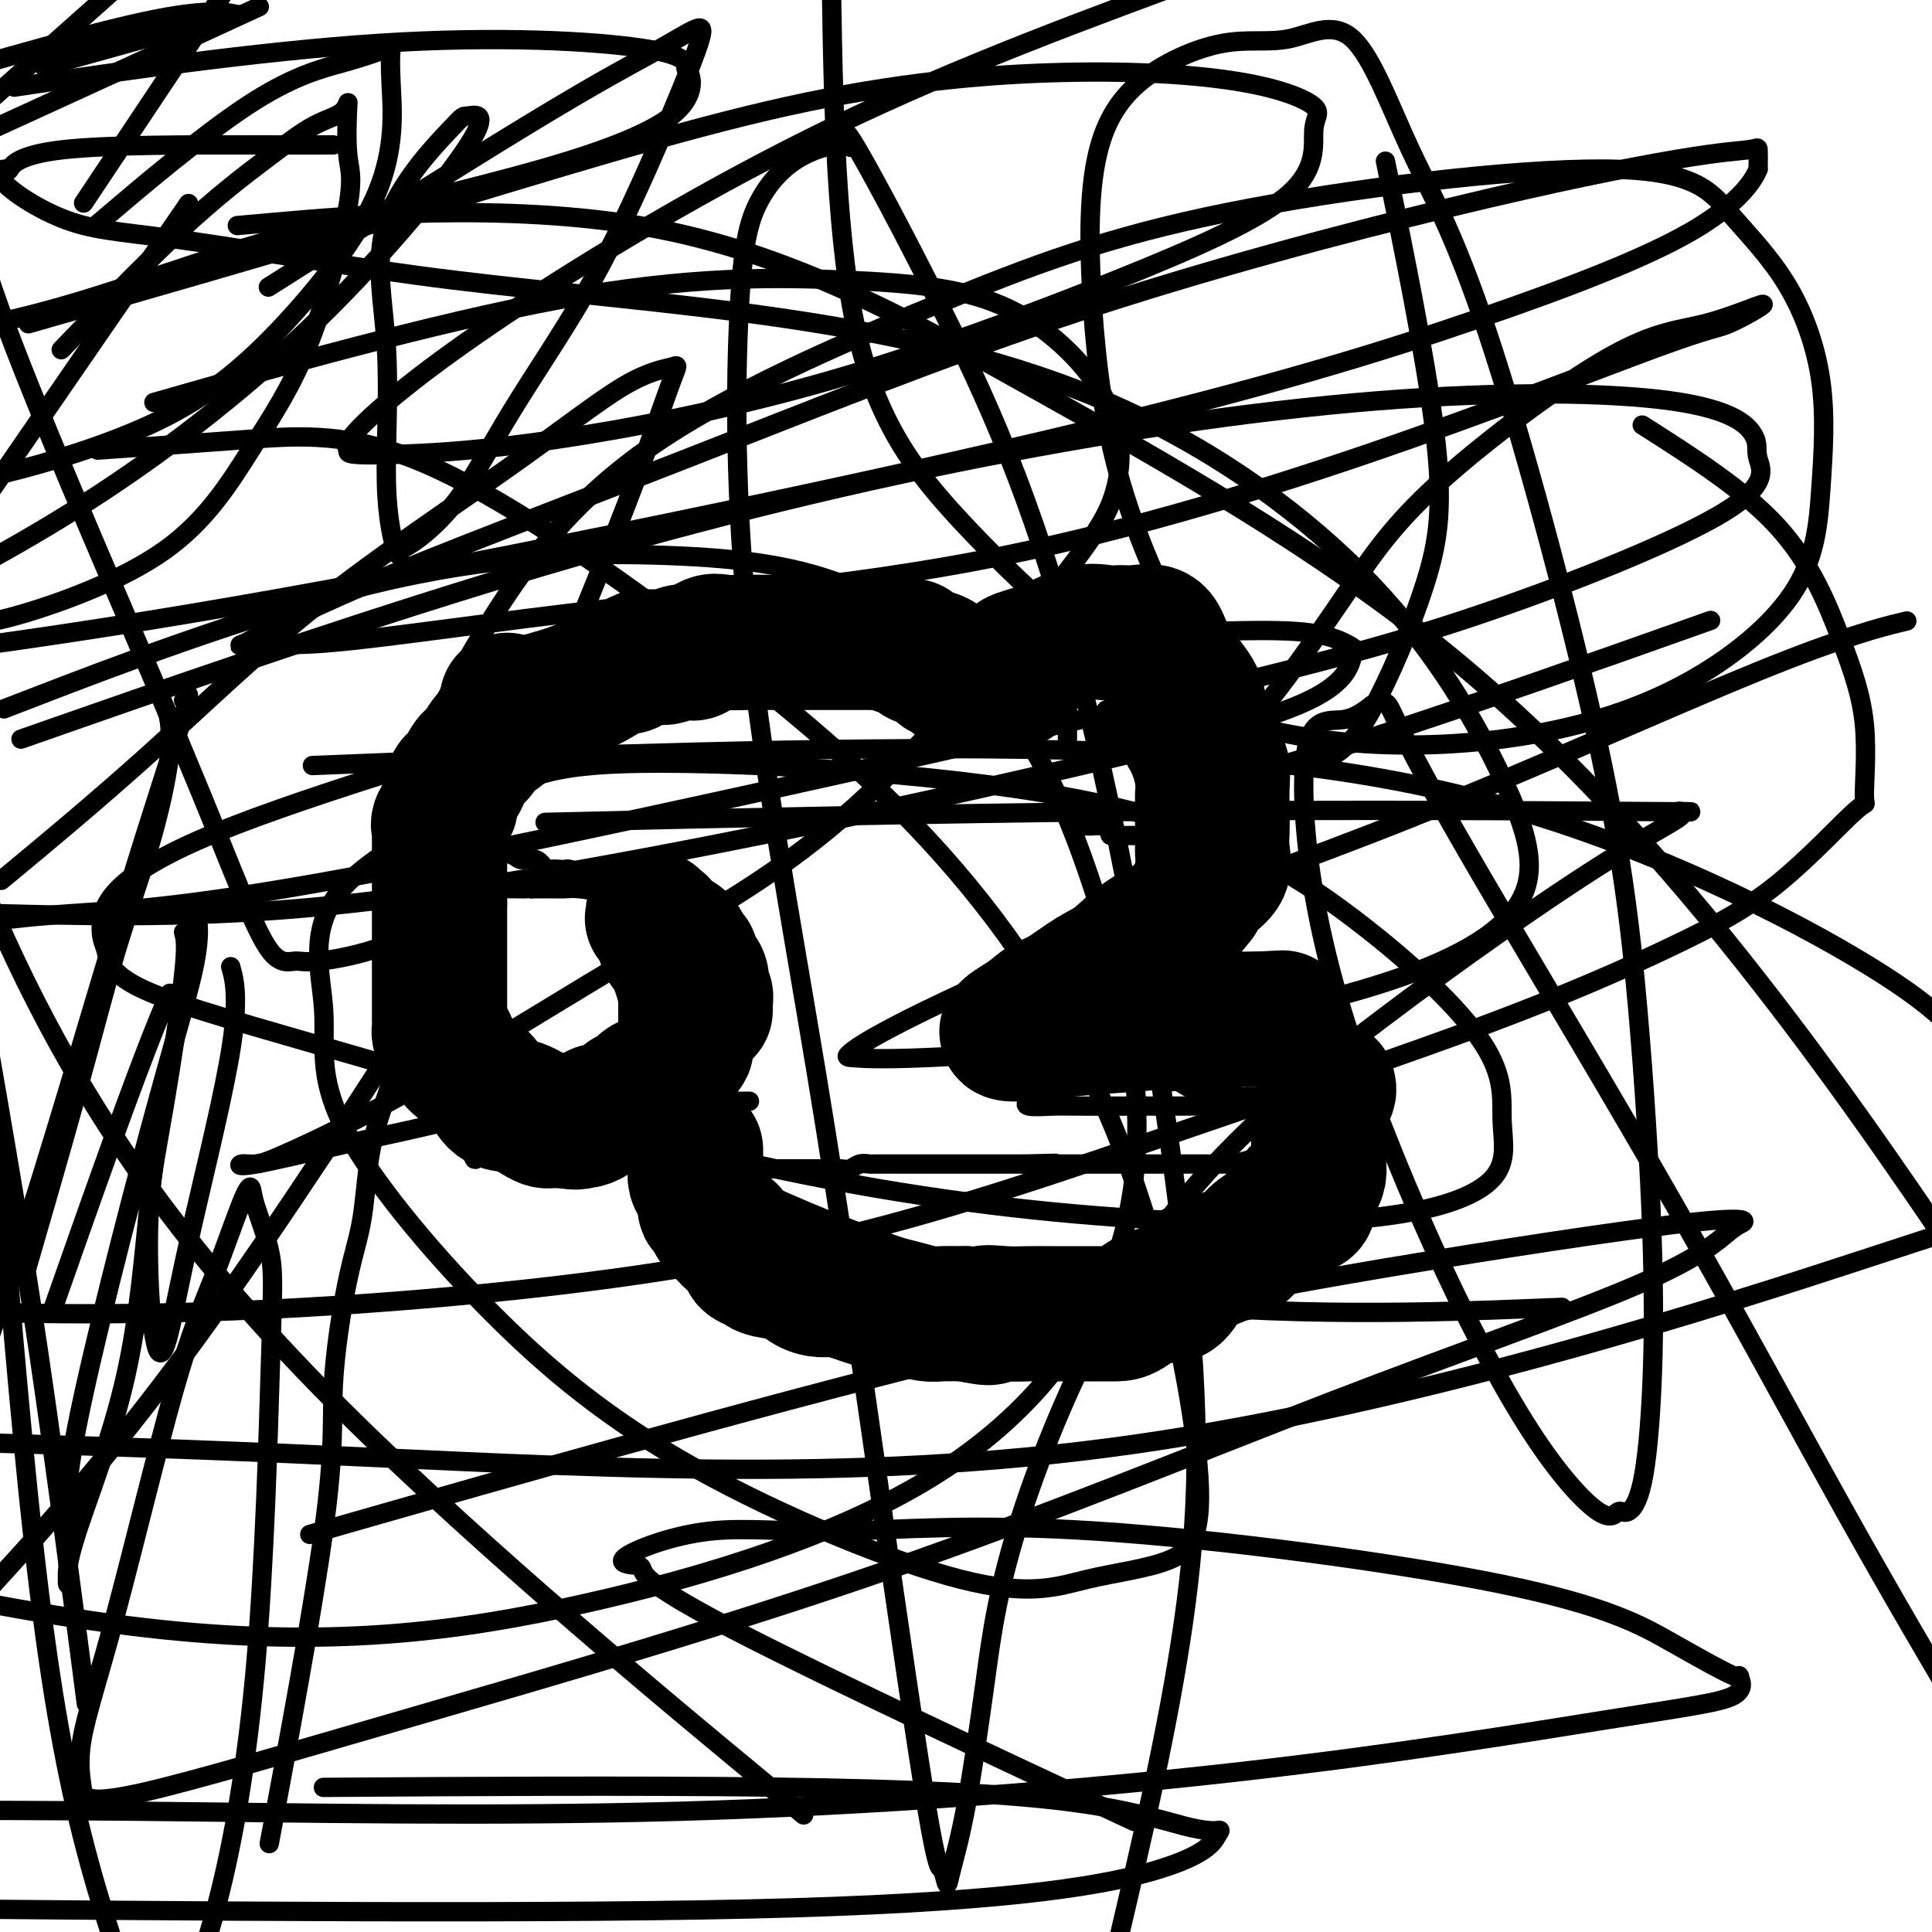 <svg viewBox='0 0 400 400' version='1.1' xmlns='http://www.w3.org/2000/svg' xmlns:xlink='http://www.w3.org/1999/xlink'><g fill='none' stroke='#000000' stroke-width='4' stroke-linecap='round' stroke-linejoin='round'><path d='M104,137c-0.756,-0.448 -1.511,-0.897 -2,0c-0.489,0.897 -0.711,3.139 -1,4c-0.289,0.861 -0.646,0.342 -2,2c-1.354,1.658 -3.707,5.494 -5,8c-1.293,2.506 -1.527,3.682 -2,5c-0.473,1.318 -1.185,2.777 -2,4c-0.815,1.223 -1.733,2.211 -2,3c-0.267,0.789 0.117,1.379 0,2c-0.117,0.621 -0.734,1.272 -1,2c-0.266,0.728 -0.180,1.531 0,2c0.180,0.469 0.454,0.602 0,1c-0.454,0.398 -1.637,1.060 -2,2c-0.363,0.940 0.095,2.157 0,3c-0.095,0.843 -0.743,1.310 -1,2c-0.257,0.690 -0.121,1.602 0,2c0.121,0.398 0.229,0.282 0,1c-0.229,0.718 -0.793,2.272 -1,3c-0.207,0.728 -0.055,0.632 0,1c0.055,0.368 0.015,1.199 0,2c-0.015,0.801 -0.004,1.571 0,2c0.004,0.429 0.001,0.515 0,1c-0.001,0.485 -0.000,1.367 0,2c0.000,0.633 0.000,1.015 0,2c-0.000,0.985 -0.000,2.573 0,4c0.000,1.427 0.000,2.693 0,4c-0.000,1.307 -0.000,2.653 0,4'/><path d='M83,205c-0.314,5.386 -0.099,2.350 0,2c0.099,-0.350 0.083,1.985 0,3c-0.083,1.015 -0.233,0.710 0,1c0.233,0.290 0.849,1.175 1,2c0.151,0.825 -0.163,1.590 0,2c0.163,0.410 0.802,0.464 1,1c0.198,0.536 -0.045,1.555 0,2c0.045,0.445 0.377,0.315 1,1c0.623,0.685 1.535,2.184 2,3c0.465,0.816 0.481,0.949 1,2c0.519,1.051 1.539,3.021 2,4c0.461,0.979 0.361,0.966 1,2c0.639,1.034 2.016,3.113 3,4c0.984,0.887 1.574,0.581 2,1c0.426,0.419 0.688,1.562 1,2c0.312,0.438 0.673,0.170 1,0c0.327,-0.170 0.618,-0.242 1,0c0.382,0.242 0.854,0.797 1,1c0.146,0.203 -0.036,0.054 1,0c1.036,-0.054 3.288,-0.015 5,0c1.712,0.015 2.882,0.004 4,0c1.118,-0.004 2.182,-0.001 3,0c0.818,0.001 1.388,0.001 2,0c0.612,-0.001 1.265,-0.003 2,0c0.735,0.003 1.553,0.011 2,0c0.447,-0.011 0.524,-0.040 1,0c0.476,0.040 1.351,0.149 2,0c0.649,-0.149 1.071,-0.555 2,-1c0.929,-0.445 2.366,-0.927 3,-1c0.634,-0.073 0.467,0.265 1,0c0.533,-0.265 1.767,-1.132 3,-2'/><path d='M132,234c2.051,-1.023 1.677,-1.582 2,-2c0.323,-0.418 1.343,-0.697 2,-1c0.657,-0.303 0.950,-0.631 1,-1c0.050,-0.369 -0.144,-0.781 0,-1c0.144,-0.219 0.627,-0.246 1,-1c0.373,-0.754 0.636,-2.235 1,-3c0.364,-0.765 0.830,-0.815 1,-1c0.170,-0.185 0.046,-0.505 0,-1c-0.046,-0.495 -0.012,-1.165 0,-2c0.012,-0.835 0.003,-1.834 0,-2c-0.003,-0.166 -0.001,0.503 0,0c0.001,-0.503 0.000,-2.176 0,-3c-0.000,-0.824 -0.000,-0.799 0,-1c0.000,-0.201 -0.000,-0.629 0,-1c0.000,-0.371 0.000,-0.685 0,-1c-0.000,-0.315 -0.000,-0.632 0,-1c0.000,-0.368 0.001,-0.789 0,-1c-0.001,-0.211 -0.004,-0.214 0,-1c0.004,-0.786 0.016,-2.356 0,-3c-0.016,-0.644 -0.060,-0.361 0,-1c0.060,-0.639 0.222,-2.199 0,-3c-0.222,-0.801 -0.829,-0.845 -1,-1c-0.171,-0.155 0.094,-0.423 0,-1c-0.094,-0.577 -0.546,-1.463 -1,-2c-0.454,-0.537 -0.910,-0.726 -1,-1c-0.090,-0.274 0.187,-0.633 0,-1c-0.187,-0.367 -0.837,-0.742 -1,-1c-0.163,-0.258 0.163,-0.399 0,-1c-0.163,-0.601 -0.813,-1.662 -1,-2c-0.187,-0.338 0.089,0.046 0,0c-0.089,-0.046 -0.545,-0.523 -1,-1'/><path d='M134,192c-1.154,-1.659 -1.041,-0.305 -1,0c0.041,0.305 0.008,-0.439 0,-1c-0.008,-0.561 0.009,-0.939 0,-1c-0.009,-0.061 -0.044,0.196 0,0c0.044,-0.196 0.166,-0.844 0,-1c-0.166,-0.156 -0.621,0.179 -1,0c-0.379,-0.179 -0.681,-0.874 -1,-1c-0.319,-0.126 -0.655,0.317 -1,0c-0.345,-0.317 -0.698,-1.394 -1,-2c-0.302,-0.606 -0.552,-0.739 -1,-1c-0.448,-0.261 -1.093,-0.648 -2,-1c-0.907,-0.352 -2.074,-0.669 -3,-1c-0.926,-0.331 -1.609,-0.677 -2,-1c-0.391,-0.323 -0.490,-0.623 -1,-1c-0.510,-0.377 -1.432,-0.831 -2,-1c-0.568,-0.169 -0.784,-0.053 -1,0c-0.216,0.053 -0.432,0.043 -1,0c-0.568,-0.043 -1.486,-0.119 -2,0c-0.514,0.119 -0.623,0.434 -1,0c-0.377,-0.434 -1.023,-1.618 -2,-2c-0.977,-0.382 -2.285,0.038 -3,0c-0.715,-0.038 -0.836,-0.532 -2,-1c-1.164,-0.468 -3.372,-0.909 -4,-1c-0.628,-0.091 0.322,0.168 0,0c-0.322,-0.168 -1.918,-0.763 -3,-1c-1.082,-0.237 -1.652,-0.116 -2,0c-0.348,0.116 -0.475,0.227 -1,0c-0.525,-0.227 -1.449,-0.792 -2,-1c-0.551,-0.208 -0.729,-0.059 -1,0c-0.271,0.059 -0.636,0.030 -1,0'/><path d='M92,174c-4.450,-1.083 -1.574,-0.290 -1,0c0.574,0.290 -1.156,0.077 -2,0c-0.844,-0.077 -0.804,-0.016 -1,0c-0.196,0.016 -0.627,-0.011 -1,0c-0.373,0.011 -0.687,0.059 -1,0c-0.313,-0.059 -0.623,-0.227 -1,0c-0.377,0.227 -0.819,0.848 -1,1c-0.181,0.152 -0.101,-0.167 0,0c0.101,0.167 0.223,0.818 0,1c-0.223,0.182 -0.792,-0.105 -1,0c-0.208,0.105 -0.056,0.602 0,1c0.056,0.398 0.015,0.698 0,1c-0.015,0.302 -0.004,0.606 0,1c0.004,0.394 0.001,0.879 0,1c-0.001,0.121 -0.001,-0.121 0,0c0.001,0.121 0.004,0.607 0,1c-0.004,0.393 -0.015,0.694 0,1c0.015,0.306 0.056,0.618 0,1c-0.056,0.382 -0.207,0.834 0,1c0.207,0.166 0.774,0.048 1,0c0.226,-0.048 0.113,-0.024 0,0'/><path d='M188,146c-0.000,-0.363 -0.000,-0.727 0,-1c0.000,-0.273 0.002,-0.456 0,-1c-0.002,-0.544 -0.006,-1.448 0,-2c0.006,-0.552 0.022,-0.753 0,-1c-0.022,-0.247 -0.082,-0.541 0,-1c0.082,-0.459 0.305,-1.082 1,-2c0.695,-0.918 1.863,-2.129 3,-3c1.137,-0.871 2.244,-1.400 3,-2c0.756,-0.600 1.161,-1.270 2,-2c0.839,-0.730 2.114,-1.520 3,-2c0.886,-0.480 1.385,-0.650 2,-1c0.615,-0.350 1.348,-0.879 2,-1c0.652,-0.121 1.225,0.165 2,0c0.775,-0.165 1.753,-0.780 2,-1c0.247,-0.220 -0.237,-0.045 0,0c0.237,0.045 1.195,-0.041 2,0c0.805,0.041 1.458,0.207 2,0c0.542,-0.207 0.972,-0.788 1,-1c0.028,-0.212 -0.347,-0.057 0,0c0.347,0.057 1.416,0.015 2,0c0.584,-0.015 0.681,-0.004 1,0c0.319,0.004 0.859,0.001 1,0c0.141,-0.001 -0.116,-0.000 0,0c0.116,0.000 0.605,0.000 1,0c0.395,-0.000 0.698,-0.000 1,0'/><path d='M219,125c3.797,-0.460 2.291,1.389 2,2c-0.291,0.611 0.634,-0.017 1,0c0.366,0.017 0.173,0.680 0,1c-0.173,0.320 -0.327,0.297 0,1c0.327,0.703 1.133,2.130 2,3c0.867,0.870 1.795,1.181 2,2c0.205,0.819 -0.311,2.146 0,3c0.311,0.854 1.450,1.234 2,2c0.550,0.766 0.510,1.916 1,3c0.490,1.084 1.508,2.100 2,3c0.492,0.900 0.457,1.683 1,3c0.543,1.317 1.665,3.167 2,4c0.335,0.833 -0.117,0.650 0,1c0.117,0.350 0.802,1.234 1,2c0.198,0.766 -0.090,1.414 0,2c0.090,0.586 0.560,1.110 1,2c0.440,0.890 0.850,2.145 1,3c0.150,0.855 0.040,1.311 0,2c-0.040,0.689 -0.011,1.610 0,2c0.011,0.390 0.003,0.250 0,1c-0.003,0.750 -0.000,2.389 0,3c0.000,0.611 -0.003,0.194 0,1c0.003,0.806 0.010,2.836 0,4c-0.010,1.164 -0.039,1.461 0,2c0.039,0.539 0.146,1.321 0,2c-0.146,0.679 -0.546,1.254 -1,2c-0.454,0.746 -0.961,1.664 -1,2c-0.039,0.336 0.392,0.090 0,1c-0.392,0.910 -1.605,2.976 -2,4c-0.395,1.024 0.030,1.007 0,1c-0.030,-0.007 -0.515,-0.003 -1,0'/><path d='M232,189c-1.014,2.180 -1.049,2.630 -1,3c0.049,0.370 0.183,0.660 0,1c-0.183,0.340 -0.683,0.728 -1,1c-0.317,0.272 -0.452,0.426 -1,1c-0.548,0.574 -1.509,1.567 -2,2c-0.491,0.433 -0.513,0.305 -1,1c-0.487,0.695 -1.440,2.213 -2,3c-0.560,0.787 -0.727,0.842 -1,1c-0.273,0.158 -0.652,0.420 -1,1c-0.348,0.580 -0.665,1.479 -1,2c-0.335,0.521 -0.689,0.664 -1,1c-0.311,0.336 -0.580,0.864 -1,1c-0.420,0.136 -0.991,-0.122 -1,0c-0.009,0.122 0.543,0.622 0,1c-0.543,0.378 -2.180,0.633 -3,1c-0.820,0.367 -0.821,0.845 -1,1c-0.179,0.155 -0.534,-0.012 -1,0c-0.466,0.012 -1.042,0.202 -2,1c-0.958,0.798 -2.298,2.204 -3,3c-0.702,0.796 -0.765,0.983 -1,1c-0.235,0.017 -0.641,-0.136 -1,0c-0.359,0.136 -0.669,0.562 -1,1c-0.331,0.438 -0.681,0.887 -1,1c-0.319,0.113 -0.608,-0.111 -1,0c-0.392,0.111 -0.889,0.555 -1,1c-0.111,0.445 0.162,0.889 0,1c-0.162,0.111 -0.761,-0.111 -1,0c-0.239,0.111 -0.120,0.556 0,1'/><path d='M201,220c-2.802,1.993 -0.309,-0.024 1,-1c1.309,-0.976 1.432,-0.909 2,-1c0.568,-0.091 1.580,-0.339 3,-1c1.420,-0.661 3.247,-1.736 4,-2c0.753,-0.264 0.432,0.283 1,0c0.568,-0.283 2.026,-1.396 3,-2c0.974,-0.604 1.466,-0.701 2,-1c0.534,-0.299 1.111,-0.801 2,-1c0.889,-0.199 2.090,-0.093 3,0c0.910,0.093 1.530,0.175 2,0c0.470,-0.175 0.791,-0.607 1,-1c0.209,-0.393 0.308,-0.746 1,-1c0.692,-0.254 1.978,-0.408 3,-1c1.022,-0.592 1.780,-1.623 2,-2c0.220,-0.377 -0.096,-0.101 0,0c0.096,0.101 0.606,0.027 1,0c0.394,-0.027 0.673,-0.007 1,0c0.327,0.007 0.704,0.002 1,0c0.296,-0.002 0.512,-0.001 1,0c0.488,0.001 1.247,0.000 2,0c0.753,-0.000 1.501,-0.000 2,0c0.499,0.000 0.750,0.000 1,0'/><path d='M240,206c1.588,-0.000 1.059,-0.001 1,0c-0.059,0.001 0.351,0.004 1,0c0.649,-0.004 1.536,-0.015 2,0c0.464,0.015 0.504,0.056 1,0c0.496,-0.056 1.446,-0.208 2,0c0.554,0.208 0.712,0.776 1,1c0.288,0.224 0.708,0.102 1,0c0.292,-0.102 0.458,-0.186 1,0c0.542,0.186 1.459,0.642 2,1c0.541,0.358 0.704,0.618 1,1c0.296,0.382 0.723,0.886 1,1c0.277,0.114 0.404,-0.162 1,0c0.596,0.162 1.663,0.762 2,1c0.337,0.238 -0.054,0.115 0,0c0.054,-0.115 0.553,-0.223 1,0c0.447,0.223 0.842,0.778 1,1c0.158,0.222 0.079,0.111 0,0'/><path d='M106,137c-0.136,-0.406 -0.271,-0.812 0,-1c0.271,-0.188 0.950,-0.158 1,0c0.050,0.158 -0.529,0.445 0,0c0.529,-0.445 2.167,-1.621 4,-2c1.833,-0.379 3.863,0.038 6,0c2.137,-0.038 4.382,-0.531 7,-1c2.618,-0.469 5.611,-0.914 7,-1c1.389,-0.086 1.176,0.187 2,0c0.824,-0.187 2.685,-0.835 4,-1c1.315,-0.165 2.085,0.152 3,0c0.915,-0.152 1.977,-0.773 3,-1c1.023,-0.227 2.007,-0.061 3,0c0.993,0.061 1.995,0.016 3,0c1.005,-0.016 2.012,-0.004 3,0c0.988,0.004 1.956,0.001 3,0c1.044,-0.001 2.163,-0.000 3,0c0.837,0.000 1.390,0.000 2,0c0.610,-0.000 1.276,0.000 2,0c0.724,-0.000 1.504,-0.001 2,0c0.496,0.001 0.707,0.003 1,0c0.293,-0.003 0.666,-0.011 1,0c0.334,0.011 0.628,0.041 1,0c0.372,-0.041 0.820,-0.155 1,0c0.180,0.155 0.090,0.577 0,1'/><path d='M168,131c4.272,0.156 2.452,0.048 2,0c-0.452,-0.048 0.464,-0.034 1,0c0.536,0.034 0.692,0.088 1,0c0.308,-0.088 0.769,-0.318 1,0c0.231,0.318 0.233,1.184 1,2c0.767,0.816 2.300,1.582 3,2c0.700,0.418 0.569,0.490 1,1c0.431,0.510 1.425,1.460 2,2c0.575,0.540 0.731,0.671 1,1c0.269,0.329 0.650,0.858 1,1c0.350,0.142 0.668,-0.102 1,0c0.332,0.102 0.677,0.552 1,1c0.323,0.448 0.626,0.895 1,1c0.374,0.105 0.821,-0.130 1,0c0.179,0.130 0.089,0.626 0,1c-0.089,0.374 -0.179,0.625 0,1c0.179,0.375 0.626,0.875 1,1c0.374,0.125 0.674,-0.125 1,0c0.326,0.125 0.679,0.626 1,1c0.321,0.374 0.612,0.621 1,1c0.388,0.379 0.873,0.890 1,1c0.127,0.110 -0.106,-0.182 0,0c0.106,0.182 0.549,0.837 1,1c0.451,0.163 0.908,-0.166 1,0c0.092,0.166 -0.182,0.828 0,1c0.182,0.172 0.818,-0.146 1,0c0.182,0.146 -0.091,0.756 0,1c0.091,0.244 0.545,0.122 1,0'/><path d='M195,151c4.500,3.333 2.250,1.667 0,0'/><path d='M84,197c-0.123,0.619 -0.245,1.239 0,2c0.245,0.761 0.858,1.664 1,2c0.142,0.336 -0.186,0.106 0,1c0.186,0.894 0.888,2.912 1,4c0.112,1.088 -0.364,1.245 0,2c0.364,0.755 1.570,2.109 2,3c0.430,0.891 0.086,1.319 0,2c-0.086,0.681 0.086,1.615 0,2c-0.086,0.385 -0.432,0.220 0,1c0.432,0.780 1.640,2.503 2,3c0.360,0.497 -0.128,-0.232 0,0c0.128,0.232 0.871,1.425 1,2c0.129,0.575 -0.358,0.530 0,1c0.358,0.470 1.559,1.454 2,2c0.441,0.546 0.122,0.654 0,1c-0.122,0.346 -0.048,0.929 0,1c0.048,0.071 0.069,-0.370 0,0c-0.069,0.370 -0.230,1.551 0,2c0.230,0.449 0.850,0.165 1,0c0.150,-0.165 -0.170,-0.212 0,0c0.170,0.212 0.829,0.682 1,1c0.171,0.318 -0.147,0.484 0,1c0.147,0.516 0.757,1.381 1,2c0.243,0.619 0.118,0.992 0,1c-0.118,0.008 -0.227,-0.348 0,0c0.227,0.348 0.792,1.401 1,2c0.208,0.599 0.059,0.742 0,1c-0.059,0.258 -0.030,0.629 0,1'/><path d='M97,237c2.194,6.124 1.179,1.434 1,0c-0.179,-1.434 0.478,0.386 1,1c0.522,0.614 0.909,0.021 1,0c0.091,-0.021 -0.112,0.530 0,1c0.112,0.470 0.541,0.858 1,1c0.459,0.142 0.950,0.038 1,0c0.050,-0.038 -0.341,-0.010 0,0c0.341,0.010 1.414,0.003 2,0c0.586,-0.003 0.683,-0.001 1,0c0.317,0.001 0.852,0.000 1,0c0.148,-0.000 -0.090,-0.000 0,0c0.090,0.000 0.510,0.000 1,0c0.490,-0.000 1.051,-0.000 3,0c1.949,0.000 5.285,0.000 8,0c2.715,-0.000 4.807,-0.000 6,0c1.193,0.000 1.485,0.001 2,0c0.515,-0.001 1.251,-0.004 2,0c0.749,0.004 1.510,0.015 2,0c0.490,-0.015 0.709,-0.057 1,0c0.291,0.057 0.655,0.211 1,0c0.345,-0.211 0.670,-0.788 1,-1c0.330,-0.212 0.666,-0.061 1,0c0.334,0.061 0.667,0.030 1,0'/><path d='M135,239c5.263,-0.400 1.920,-0.898 1,-1c-0.920,-0.102 0.584,0.194 1,0c0.416,-0.194 -0.257,-0.879 0,-1c0.257,-0.121 1.445,0.320 2,0c0.555,-0.320 0.477,-1.402 1,-2c0.523,-0.598 1.645,-0.711 2,-1c0.355,-0.289 -0.059,-0.753 0,-1c0.059,-0.247 0.590,-0.278 1,-1c0.410,-0.722 0.698,-2.137 1,-3c0.302,-0.863 0.617,-1.176 1,-2c0.383,-0.824 0.835,-2.159 1,-3c0.165,-0.841 0.044,-1.187 0,-2c-0.044,-0.813 -0.010,-2.094 0,-3c0.010,-0.906 -0.004,-1.438 0,-2c0.004,-0.562 0.024,-1.153 0,-2c-0.024,-0.847 -0.094,-1.951 0,-3c0.094,-1.049 0.352,-2.045 0,-3c-0.352,-0.955 -1.312,-1.870 -2,-3c-0.688,-1.130 -1.103,-2.476 -2,-4c-0.897,-1.524 -2.277,-3.226 -3,-4c-0.723,-0.774 -0.788,-0.620 -1,-1c-0.212,-0.380 -0.572,-1.296 -2,-3c-1.428,-1.704 -3.926,-4.198 -5,-5c-1.074,-0.802 -0.724,0.086 -1,0c-0.276,-0.086 -1.179,-1.147 -2,-2c-0.821,-0.853 -1.561,-1.496 -3,-2c-1.439,-0.504 -3.576,-0.867 -5,-1c-1.424,-0.133 -2.134,-0.036 -3,0c-0.866,0.036 -1.887,0.010 -3,0c-1.113,-0.010 -2.318,-0.003 -3,0c-0.682,0.003 -0.841,0.001 -1,0'/><path d='M110,184c-2.439,-0.155 -1.038,-0.042 -1,0c0.038,0.042 -1.288,0.015 -2,0c-0.712,-0.015 -0.811,-0.017 -2,0c-1.189,0.017 -3.470,0.053 -5,0c-1.530,-0.053 -2.311,-0.194 -3,0c-0.689,0.194 -1.287,0.722 -2,1c-0.713,0.278 -1.543,0.305 -2,1c-0.457,0.695 -0.542,2.059 -1,3c-0.458,0.941 -1.289,1.460 -2,2c-0.711,0.540 -1.301,1.099 -2,2c-0.699,0.901 -1.506,2.142 -2,3c-0.494,0.858 -0.675,1.334 -1,2c-0.325,0.666 -0.795,1.524 -1,2c-0.205,0.476 -0.145,0.572 0,1c0.145,0.428 0.375,1.189 0,2c-0.375,0.811 -1.354,1.671 -2,3c-0.646,1.329 -0.958,3.127 -1,4c-0.042,0.873 0.184,0.822 0,1c-0.184,0.178 -0.780,0.586 -1,1c-0.220,0.414 -0.063,0.832 0,1c0.063,0.168 0.031,0.084 0,0'/><path d='M195,149c0.295,-0.044 0.591,-0.087 1,0c0.409,0.087 0.932,0.305 1,0c0.068,-0.305 -0.318,-1.132 0,-2c0.318,-0.868 1.339,-1.776 2,-2c0.661,-0.224 0.963,0.236 1,0c0.037,-0.236 -0.192,-1.166 0,-2c0.192,-0.834 0.805,-1.570 1,-2c0.195,-0.430 -0.027,-0.552 0,-1c0.027,-0.448 0.303,-1.220 2,-2c1.697,-0.780 4.815,-1.568 6,-2c1.185,-0.432 0.436,-0.507 1,-1c0.564,-0.493 2.442,-1.404 3,-2c0.558,-0.596 -0.202,-0.878 0,-1c0.202,-0.122 1.367,-0.085 2,0c0.633,0.085 0.733,0.219 1,0c0.267,-0.219 0.701,-0.791 1,-1c0.299,-0.209 0.461,-0.056 1,0c0.539,0.056 1.453,0.015 2,0c0.547,-0.015 0.728,-0.004 1,0c0.272,0.004 0.636,0.002 1,0'/><path d='M222,131c3.396,-1.055 2.387,-0.194 3,0c0.613,0.194 2.847,-0.280 4,0c1.153,0.280 1.226,1.315 2,2c0.774,0.685 2.249,1.021 3,1c0.751,-0.021 0.778,-0.398 1,0c0.222,0.398 0.638,1.573 1,2c0.362,0.427 0.670,0.106 1,0c0.330,-0.106 0.681,0.002 1,0c0.319,-0.002 0.606,-0.114 1,0c0.394,0.114 0.894,0.455 1,1c0.106,0.545 -0.182,1.296 0,2c0.182,0.704 0.832,1.361 1,2c0.168,0.639 -0.148,1.259 0,2c0.148,0.741 0.758,1.603 1,2c0.242,0.397 0.116,0.329 0,1c-0.116,0.671 -0.224,2.080 0,3c0.224,0.920 0.778,1.350 1,2c0.222,0.650 0.112,1.518 0,2c-0.112,0.482 -0.227,0.577 0,1c0.227,0.423 0.797,1.175 1,2c0.203,0.825 0.041,1.725 0,2c-0.041,0.275 0.040,-0.074 0,1c-0.040,1.074 -0.199,3.572 0,5c0.199,1.428 0.757,1.785 1,2c0.243,0.215 0.170,0.288 0,1c-0.170,0.712 -0.438,2.063 0,3c0.438,0.937 1.581,1.461 2,2c0.419,0.539 0.112,1.093 0,2c-0.112,0.907 -0.030,2.167 0,3c0.030,0.833 0.009,1.238 0,2c-0.009,0.762 -0.004,1.881 0,3'/><path d='M247,182c1.243,7.277 0.349,2.470 0,2c-0.349,-0.470 -0.153,3.396 0,5c0.153,1.604 0.262,0.944 0,2c-0.262,1.056 -0.895,3.828 -2,6c-1.105,2.172 -2.683,3.745 -4,5c-1.317,1.255 -2.374,2.193 -4,4c-1.626,1.807 -3.822,4.482 -6,6c-2.178,1.518 -4.338,1.878 -6,3c-1.662,1.122 -2.827,3.004 -4,4c-1.173,0.996 -2.356,1.104 -3,2c-0.644,0.896 -0.750,2.579 -1,3c-0.250,0.421 -0.646,-0.419 -1,0c-0.354,0.419 -0.667,2.098 -1,3c-0.333,0.902 -0.686,1.026 -1,1c-0.314,-0.026 -0.590,-0.203 -1,0c-0.410,0.203 -0.955,0.786 0,1c0.955,0.214 3.411,0.058 5,0c1.589,-0.058 2.311,-0.016 5,0c2.689,0.016 7.344,0.008 12,0'/><path d='M235,229c5.471,0.004 8.148,0.015 10,0c1.852,-0.015 2.877,-0.056 4,0c1.123,0.056 2.342,0.207 3,0c0.658,-0.207 0.754,-0.774 1,-1c0.246,-0.226 0.644,-0.113 1,0c0.356,0.113 0.672,0.226 1,0c0.328,-0.226 0.669,-0.793 1,-1c0.331,-0.207 0.652,-0.056 1,0c0.348,0.056 0.724,0.016 1,0c0.276,-0.016 0.454,-0.008 1,0c0.546,0.008 1.461,0.016 2,0c0.539,-0.016 0.703,-0.057 1,0c0.297,0.057 0.728,0.211 1,0c0.272,-0.211 0.386,-0.789 1,-1c0.614,-0.211 1.727,-0.057 2,0c0.273,0.057 -0.294,0.015 0,0c0.294,-0.015 1.450,-0.004 2,0c0.550,0.004 0.494,0.001 1,0c0.506,-0.001 1.573,-0.000 2,0c0.427,0.000 0.213,0.000 0,0'/><path d='M137,243c0.197,0.113 0.394,0.226 1,0c0.606,-0.226 1.623,-0.793 2,-1c0.377,-0.207 0.116,-0.056 3,0c2.884,0.056 8.913,0.015 12,0c3.087,-0.015 3.231,-0.004 4,0c0.769,0.004 2.162,0.001 3,0c0.838,-0.001 1.120,-0.001 2,0c0.880,0.001 2.357,0.001 3,0c0.643,-0.001 0.451,-0.004 1,0c0.549,0.004 1.839,0.015 3,0c1.161,-0.015 2.193,-0.057 3,0c0.807,0.057 1.389,0.211 2,0c0.611,-0.211 1.249,-0.789 2,-1c0.751,-0.211 1.614,-0.057 2,0c0.386,0.057 0.295,0.015 1,0c0.705,-0.015 2.205,-0.004 3,0c0.795,0.004 0.884,0.001 1,0c0.116,-0.001 0.259,-0.000 1,0c0.741,0.000 2.080,0.000 3,0c0.920,-0.000 1.420,-0.000 2,0c0.580,0.000 1.240,0.000 2,0c0.760,-0.000 1.622,-0.000 2,0c0.378,0.000 0.274,0.000 1,0c0.726,-0.000 2.281,-0.000 3,0c0.719,0.000 0.600,0.000 1,0c0.400,-0.000 1.317,-0.000 2,0c0.683,0.000 1.132,0.000 2,0c0.868,-0.000 2.157,-0.000 3,0c0.843,0.000 1.241,0.000 2,0c0.759,-0.000 1.880,-0.000 3,0'/><path d='M212,241c11.927,-0.309 4.244,-0.083 2,0c-2.244,0.083 0.952,0.022 3,0c2.048,-0.022 2.947,-0.006 4,0c1.053,0.006 2.259,0.002 3,0c0.741,-0.002 1.015,-0.000 2,0c0.985,0.000 2.680,0.000 4,0c1.320,-0.000 2.265,-0.000 3,0c0.735,0.000 1.261,0.000 2,0c0.739,-0.000 1.690,-0.000 3,0c1.310,0.000 2.980,0.000 4,0c1.020,-0.000 1.390,-0.000 2,0c0.610,0.000 1.459,0.000 2,0c0.541,-0.000 0.775,-0.000 1,0c0.225,0.000 0.441,0.000 1,0c0.559,-0.000 1.460,-0.000 2,0c0.540,0.000 0.719,0.001 1,0c0.281,-0.001 0.664,-0.003 1,0c0.336,0.003 0.624,0.012 1,0c0.376,-0.012 0.840,-0.046 1,0c0.160,0.046 0.017,0.170 1,0c0.983,-0.170 3.094,-0.634 4,-1c0.906,-0.366 0.608,-0.633 1,-1c0.392,-0.367 1.474,-0.834 2,-1c0.526,-0.166 0.495,-0.030 1,0c0.505,0.030 1.547,-0.047 2,0c0.453,0.047 0.317,0.219 1,0c0.683,-0.219 2.184,-0.828 3,-1c0.816,-0.172 0.947,0.094 1,0c0.053,-0.094 0.026,-0.547 0,-1'/><path d='M270,236c2.872,-0.725 1.553,-0.036 1,0c-0.553,0.036 -0.341,-0.581 0,-1c0.341,-0.419 0.809,-0.641 1,-1c0.191,-0.359 0.103,-0.855 0,-1c-0.103,-0.145 -0.222,0.063 0,0c0.222,-0.063 0.783,-0.395 1,-1c0.217,-0.605 0.088,-1.483 0,-2c-0.088,-0.517 -0.136,-0.675 0,-1c0.136,-0.325 0.454,-0.819 0,-1c-0.454,-0.181 -1.682,-0.049 -2,0c-0.318,0.049 0.273,0.014 0,0c-0.273,-0.014 -1.410,-0.007 -2,0c-0.590,0.007 -0.632,0.014 -1,0c-0.368,-0.014 -1.061,-0.050 -1,0c0.061,0.050 0.875,0.186 -1,0c-1.875,-0.186 -6.440,-0.695 -10,-1c-3.560,-0.305 -6.117,-0.408 -8,-1c-1.883,-0.592 -3.092,-1.674 -4,-2c-0.908,-0.326 -1.514,0.105 -2,0c-0.486,-0.105 -0.853,-0.744 -1,-1c-0.147,-0.256 -0.073,-0.128 0,0'/><path d='M218,147c0.000,0.000 0.100,0.100 0.1,0.1'/><path d='M229,147c0.000,0.000 0.100,0.100 0.1,0.1'/><path d='M221,145c0.000,0.220 0.000,0.440 0,1c0.000,0.560 0.000,1.459 0,2c0.000,0.541 0.000,0.723 0,1c0.000,0.277 0.000,0.649 0,1c0.000,0.351 0.000,0.682 0,1c0.000,0.318 -0.000,0.624 0,1c0.000,0.376 0.000,0.822 0,1c0.000,0.178 0.000,0.089 0,0'/><path d='M229,148c0.422,-0.097 0.844,-0.194 1,0c0.156,0.194 0.045,0.679 0,1c-0.045,0.321 -0.026,0.478 0,1c0.026,0.522 0.059,1.408 0,2c-0.059,0.592 -0.208,0.890 0,1c0.208,0.110 0.774,0.031 1,0c0.226,-0.031 0.113,-0.016 0,0'/><path d='M220,167c-0.081,0.303 -0.162,0.607 0,1c0.162,0.393 0.567,0.876 1,1c0.433,0.124 0.893,-0.110 1,0c0.107,0.110 -0.138,0.565 0,1c0.138,0.435 0.658,0.851 1,1c0.342,0.149 0.506,0.029 1,0c0.494,-0.029 1.319,0.031 2,0c0.681,-0.031 1.217,-0.152 2,0c0.783,0.152 1.814,0.577 2,1c0.186,0.423 -0.473,0.845 0,1c0.473,0.155 2.078,0.042 3,0c0.922,-0.042 1.161,-0.014 2,0c0.839,0.014 2.277,0.015 3,0c0.723,-0.015 0.730,-0.045 1,0c0.270,0.045 0.804,0.166 1,0c0.196,-0.166 0.056,-0.619 0,-1c-0.056,-0.381 -0.028,-0.691 0,-1'/><path d='M240,171c1.667,-0.333 0.833,-0.167 0,0'/><path d='M340,88c10.516,6.695 21.033,13.389 28,21c6.967,7.611 10.386,16.138 13,23c2.614,6.862 4.423,12.057 5,18c0.577,5.943 -0.079,12.633 0,15c0.079,2.367 0.892,0.410 -2,3c-2.892,2.590 -9.491,9.728 -16,15c-6.509,5.272 -12.929,8.678 -22,13c-9.071,4.322 -20.793,9.560 -38,16c-17.207,6.440 -39.898,14.082 -63,22c-23.102,7.918 -46.615,16.112 -71,22c-24.385,5.888 -49.642,9.470 -76,12c-26.358,2.530 -53.817,4.009 -80,4c-26.183,-0.009 -51.092,-1.504 -76,-3'/><path d='M8,144c-6.224,2.401 -12.448,4.802 0,0c12.448,-4.802 43.566,-16.806 69,-23c25.434,-6.194 45.182,-6.579 61,-6c15.818,0.579 27.706,2.120 39,7c11.294,4.880 21.995,13.097 30,23c8.005,9.903 13.313,21.491 18,35c4.687,13.509 8.753,28.937 10,44c1.247,15.063 -0.326,29.760 -7,44c-6.674,14.240 -18.449,28.023 -37,39c-18.551,10.977 -43.879,19.148 -70,25c-26.121,5.852 -53.035,9.386 -91,5c-37.965,-4.386 -86.983,-16.693 -136,-29'/><path d='M77,158c-10.676,0.434 -21.352,0.868 0,0c21.352,-0.868 74.734,-3.037 119,-3c44.266,0.037 79.418,2.279 112,11c32.582,8.721 62.595,23.920 79,34c16.405,10.080 19.203,15.040 22,20'/><path d='M385,261c12.893,-4.208 25.786,-8.417 0,0c-25.786,8.417 -90.250,29.458 -150,38c-59.750,8.542 -114.786,4.583 -174,2c-59.214,-2.583 -122.607,-3.792 -186,-5'/><path d='M124,170c-9.665,0.226 -19.329,0.452 0,0c19.329,-0.452 67.653,-1.581 112,-2c44.347,-0.419 84.717,-0.129 102,0c17.283,0.129 11.478,0.096 10,0c-1.478,-0.096 1.372,-0.257 0,1c-1.372,1.257 -6.964,3.931 -18,11c-11.036,7.069 -27.516,18.532 -44,31c-16.484,12.468 -32.974,25.941 -46,44c-13.026,18.059 -22.590,40.702 -28,57c-5.410,16.298 -6.668,26.249 -8,36c-1.332,9.751 -2.739,19.301 -4,26c-1.261,6.699 -2.376,10.548 -3,13c-0.624,2.452 -0.755,3.505 -1,3c-0.245,-0.505 -0.602,-2.570 -1,-3c-0.398,-0.430 -0.837,0.776 -3,-12c-2.163,-12.776 -6.048,-39.534 -10,-67c-3.952,-27.466 -7.969,-55.642 -13,-86c-5.031,-30.358 -11.076,-62.900 -14,-91c-2.924,-28.100 -2.729,-51.758 -2,-66c0.729,-14.242 1.991,-19.067 4,-23c2.009,-3.933 4.766,-6.972 8,-9c3.234,-2.028 6.946,-3.044 9,-3c2.054,0.044 2.450,1.150 2,0c-0.450,-1.150 -1.747,-4.555 1,0c2.747,4.555 9.537,17.071 18,34c8.463,16.929 18.598,38.270 28,74c9.402,35.730 18.070,85.851 22,121c3.930,35.149 3.123,55.328 0,77c-3.123,21.672 -8.561,44.836 -14,68'/><path d='M57,46c-6.816,0.606 -13.632,1.212 0,0c13.632,-1.212 47.714,-4.242 77,1c29.286,5.242 53.778,18.756 81,34c27.222,15.244 57.175,32.220 83,53c25.825,20.780 47.521,45.366 66,69c18.479,23.634 33.739,46.317 49,69'/><path d='M157,368c8.143,6.732 16.286,13.464 0,0c-16.286,-13.464 -57.000,-47.125 -86,-76c-29.000,-28.875 -46.286,-52.964 -59,-76c-12.714,-23.036 -20.857,-45.018 -29,-67'/><path d='M23,93c-2.401,0.168 -4.802,0.337 0,0c4.802,-0.337 16.808,-1.178 28,-2c11.192,-0.822 21.571,-1.623 37,5c15.429,6.623 35.907,20.670 55,35c19.093,14.330 36.800,28.943 52,46c15.200,17.057 27.892,36.559 37,60c9.108,23.441 14.631,50.821 16,66c1.369,15.179 -1.416,18.156 -6,20c-4.584,1.844 -10.969,2.554 -17,4c-6.031,1.446 -11.709,3.629 -26,0c-14.291,-3.629 -37.194,-13.068 -55,-23c-17.806,-9.932 -30.516,-20.356 -43,-33c-12.484,-12.644 -24.742,-27.508 -30,-38c-5.258,-10.492 -3.515,-16.614 -4,-24c-0.485,-7.386 -3.198,-16.038 3,-24c6.198,-7.962 21.308,-15.234 31,-20c9.692,-4.766 13.964,-7.025 36,-7c22.036,0.025 61.834,2.334 89,8c27.166,5.666 41.701,14.688 54,24c12.299,9.312 22.362,18.914 27,26c4.638,7.086 3.849,11.656 4,16c0.151,4.344 1.240,8.464 -2,12c-3.240,3.536 -10.808,6.490 -24,8c-13.192,1.510 -32.006,1.576 -54,0c-21.994,-1.576 -47.167,-4.794 -75,-11c-27.833,-6.206 -58.325,-15.399 -81,-22c-22.675,-6.601 -37.532,-10.608 -45,-14c-7.468,-3.392 -7.548,-6.167 -8,-8c-0.452,-1.833 -1.275,-2.724 -1,-6c0.275,-3.276 1.650,-8.936 20,-17c18.350,-8.064 53.675,-18.532 89,-29'/><path d='M130,145c24.271,-6.808 40.448,-9.330 59,-11c18.552,-1.670 39.478,-2.490 54,-3c14.522,-0.510 22.641,-0.712 28,0c5.359,0.712 7.957,2.336 9,3c1.043,0.664 0.531,0.368 0,2c-0.531,1.632 -1.082,5.191 -9,9c-7.918,3.809 -23.205,7.866 -45,13c-21.795,5.134 -50.099,11.344 -79,17c-28.901,5.656 -58.400,10.759 -84,13c-25.600,2.241 -47.300,1.621 -69,1'/><path d='M13,150c-7.502,2.628 -15.003,5.255 0,0c15.003,-5.255 52.512,-18.394 87,-29c34.488,-10.606 65.956,-18.679 97,-25c31.044,-6.321 61.665,-10.889 88,-13c26.335,-2.111 48.384,-1.765 61,0c12.616,1.765 15.800,4.948 17,7c1.200,2.052 0.417,2.972 1,5c0.583,2.028 2.534,5.162 -7,11c-9.534,5.838 -30.552,14.379 -50,21c-19.448,6.621 -37.326,11.321 -79,21c-41.674,9.679 -107.143,24.337 -147,32c-39.857,7.663 -54.102,8.332 -64,9c-9.898,0.668 -15.449,1.334 -21,2'/><path d='M3,180c-2.379,1.970 -4.759,3.940 0,0c4.759,-3.940 16.655,-13.791 28,-24c11.345,-10.209 22.138,-20.778 35,-31c12.862,-10.222 27.795,-20.098 39,-28c11.205,-7.902 18.684,-13.831 24,-17c5.316,-3.169 8.470,-3.577 10,-4c1.530,-0.423 1.435,-0.860 0,3c-1.435,3.860 -4.210,12.017 -8,22c-3.790,9.983 -8.594,21.793 -14,35c-5.406,13.207 -11.414,27.811 -16,37c-4.586,9.189 -7.750,12.963 -11,16c-3.250,3.037 -6.587,5.337 -11,7c-4.413,1.663 -9.903,2.689 -13,3c-3.097,0.311 -3.800,-0.094 -5,0c-1.200,0.094 -2.896,0.688 -5,-2c-2.104,-2.688 -4.615,-8.659 -8,-17c-3.385,-8.341 -7.642,-19.053 -17,-41c-9.358,-21.947 -23.817,-55.128 -31,-75c-7.183,-19.872 -7.092,-26.436 -7,-33'/><path d='M61,56c-4.716,2.983 -9.432,5.966 0,0c9.432,-5.966 33.011,-20.881 48,-30c14.989,-9.119 21.389,-12.440 26,-15c4.611,-2.560 7.434,-4.357 9,-5c1.566,-0.643 1.876,-0.132 0,5c-1.876,5.132 -5.938,14.885 -10,24c-4.062,9.115 -8.125,17.593 -13,26c-4.875,8.407 -10.562,16.744 -15,24c-4.438,7.256 -7.628,13.431 -11,18c-3.372,4.569 -6.924,7.533 -9,9c-2.076,1.467 -2.674,1.436 -3,2c-0.326,0.564 -0.381,1.723 -1,0c-0.619,-1.723 -1.804,-6.327 -2,-14c-0.196,-7.673 0.596,-18.415 0,-28c-0.596,-9.585 -2.580,-18.012 0,-26c2.580,-7.988 9.725,-15.537 13,-19c3.275,-3.463 2.679,-2.839 4,-3c1.321,-0.161 4.560,-1.105 0,6c-4.560,7.105 -16.920,22.259 -31,36c-14.080,13.741 -29.880,26.069 -45,36c-15.120,9.931 -29.560,17.466 -44,25'/><path d='M15,70c-2.014,2.089 -4.028,4.177 0,0c4.028,-4.177 14.099,-14.620 22,-22c7.901,-7.380 13.632,-11.696 18,-15c4.368,-3.304 7.372,-5.597 10,-7c2.628,-1.403 4.879,-1.917 6,-3c1.121,-1.083 1.111,-2.735 1,-1c-0.111,1.735 -0.323,6.856 0,10c0.323,3.144 1.180,4.310 0,11c-1.180,6.690 -4.396,18.903 -8,28c-3.604,9.097 -7.595,15.078 -12,22c-4.405,6.922 -9.224,14.787 -18,21c-8.776,6.213 -21.507,10.775 -29,13c-7.493,2.225 -9.746,2.112 -12,2'/><path d='M20,38c-2.333,3.500 -4.667,7.000 0,0c4.667,-7.000 16.333,-24.500 28,-42'/><path d='M35,48c3.500,-5.083 7.000,-10.167 0,0c-7.000,10.167 -24.500,35.583 -42,61'/><path d='M23,44c-2.635,2.241 -5.270,4.481 0,0c5.270,-4.481 18.444,-15.684 28,-22c9.556,-6.316 15.493,-7.746 20,-9c4.507,-1.254 7.585,-2.332 9,-3c1.415,-0.668 1.168,-0.925 1,0c-0.168,0.925 -0.258,3.031 0,8c0.258,4.969 0.865,12.801 -3,22c-3.865,9.199 -12.201,19.765 -20,28c-7.799,8.235 -15.061,14.140 -25,19c-9.939,4.860 -22.554,8.674 -32,11c-9.446,2.326 -15.723,3.163 -22,4'/><path d='M1,18c-3.750,3.333 -7.500,6.667 0,0c7.500,-6.667 26.250,-23.333 45,-40'/><path d='M48,4c4.933,-2.267 9.867,-4.533 0,0c-9.867,4.533 -34.533,15.867 -48,22c-13.467,6.133 -15.733,7.067 -18,8'/><path d='M12,13c-2.520,0.698 -5.039,1.396 0,0c5.039,-1.396 17.638,-4.885 25,-7c7.362,-2.115 9.489,-2.856 11,-3c1.511,-0.144 2.407,0.307 1,0c-1.407,-0.307 -5.116,-1.374 -17,1c-11.884,2.374 -31.942,8.187 -52,14'/><path d='M10,17c-6.103,0.905 -12.206,1.810 0,0c12.206,-1.810 42.722,-6.334 68,-8c25.278,-1.666 45.319,-0.475 55,1c9.681,1.475 9.001,3.235 9,4c-0.001,0.765 0.677,0.535 1,2c0.323,1.465 0.291,4.627 -4,8c-4.291,3.373 -12.840,6.959 -27,11c-14.160,4.041 -33.929,8.537 -50,13c-16.071,4.463 -28.442,8.894 -38,12c-9.558,3.106 -16.302,4.887 -21,6c-4.698,1.113 -7.349,1.556 -10,2'/><path d='M13,65c-6.179,1.769 -12.357,3.539 0,0c12.357,-3.539 43.251,-12.386 72,-21c28.749,-8.614 55.355,-16.996 78,-22c22.645,-5.004 41.330,-6.629 57,-7c15.670,-0.371 28.324,0.513 37,2c8.676,1.487 13.372,3.575 15,5c1.628,1.425 0.187,2.185 0,5c-0.187,2.815 0.880,7.686 -5,13c-5.880,5.314 -18.708,11.071 -36,18c-17.292,6.929 -39.049,15.031 -60,21c-20.951,5.969 -41.097,9.805 -56,12c-14.903,2.195 -24.563,2.748 -31,3c-6.437,0.252 -9.652,0.204 -11,0c-1.348,-0.204 -0.828,-0.563 -1,-1c-0.172,-0.437 -1.036,-0.952 3,-5c4.036,-4.048 12.971,-11.628 30,-23c17.029,-11.372 42.151,-26.535 68,-39c25.849,-12.465 52.424,-22.233 79,-32'/><path d='M315,271c7.283,-0.287 14.565,-0.575 0,0c-14.565,0.575 -50.979,2.012 -82,-2c-31.021,-4.012 -56.651,-13.472 -79,-24c-22.349,-10.528 -41.417,-22.124 -52,-31c-10.583,-8.876 -12.681,-15.034 -15,-22c-2.319,-6.966 -4.860,-14.742 -3,-25c1.860,-10.258 8.121,-22.998 16,-36c7.879,-13.002 17.375,-26.266 34,-38c16.625,-11.734 40.380,-21.937 60,-30c19.620,-8.063 35.104,-13.984 60,-19c24.896,-5.016 59.204,-9.126 78,-9c18.796,0.126 22.079,4.487 26,9c3.921,4.513 8.480,9.179 12,15c3.520,5.821 6.003,12.796 7,20c0.997,7.204 0.509,14.637 0,22c-0.509,7.363 -1.038,14.656 -6,22c-4.962,7.344 -14.355,14.739 -25,20c-10.645,5.261 -22.540,8.387 -35,10c-12.460,1.613 -25.485,1.711 -38,0c-12.515,-1.711 -24.519,-5.232 -37,-13c-12.481,-7.768 -25.437,-19.784 -36,-31c-10.563,-11.216 -18.732,-21.633 -23,-42c-4.268,-20.367 -4.634,-50.683 -5,-81'/><path d='M288,39c-1.006,-4.882 -2.012,-9.765 0,0c2.012,9.765 7.041,34.177 9,50c1.959,15.823 0.848,23.056 -2,32c-2.848,8.944 -7.434,19.597 -11,26c-3.566,6.403 -6.113,8.554 -9,10c-2.887,1.446 -6.115,2.186 -9,1c-2.885,-1.186 -5.426,-4.299 -9,-9c-3.574,-4.701 -8.181,-10.992 -13,-20c-4.819,-9.008 -9.848,-20.734 -13,-33c-3.152,-12.266 -4.425,-25.072 -5,-36c-0.575,-10.928 -0.451,-19.979 1,-27c1.451,-7.021 4.230,-12.010 9,-16c4.770,-3.990 11.531,-6.979 17,-8c5.469,-1.021 9.644,-0.074 14,-1c4.356,-0.926 8.892,-3.724 13,0c4.108,3.724 7.787,13.972 12,23c4.213,9.028 8.958,16.837 16,38c7.042,21.163 16.379,55.679 22,81c5.621,25.321 7.525,41.448 9,58c1.475,16.552 2.523,33.529 3,47c0.477,13.471 0.385,23.436 0,32c-0.385,8.564 -1.062,15.727 -2,20c-0.938,4.273 -2.137,5.655 -3,6c-0.863,0.345 -1.389,-0.349 -2,0c-0.611,0.349 -1.305,1.739 -4,0c-2.695,-1.739 -7.389,-6.607 -13,-15c-5.611,-8.393 -12.137,-20.309 -19,-35c-6.863,-14.691 -14.063,-32.155 -19,-47c-4.937,-14.845 -7.612,-27.072 -9,-38c-1.388,-10.928 -1.489,-20.558 0,-25c1.489,-4.442 4.568,-3.698 7,-4c2.432,-0.302 4.216,-1.651 6,-3'/><path d='M284,146c2.763,-1.188 3.171,-0.657 4,1c0.829,1.657 2.078,4.441 5,10c2.922,5.559 7.515,13.892 17,30c9.485,16.108 23.861,39.991 37,63c13.139,23.009 25.040,45.146 35,63c9.960,17.854 17.980,31.427 26,45'/><path d='M226,373c7.667,3.576 15.335,7.152 0,0c-15.335,-7.152 -53.671,-25.032 -73,-35c-19.329,-9.968 -19.651,-12.024 -20,-13c-0.349,-0.976 -0.725,-0.872 -2,-1c-1.275,-0.128 -3.451,-0.486 -1,-2c2.451,-1.514 9.527,-4.183 17,-5c7.473,-0.817 15.342,0.217 27,0c11.658,-0.217 27.104,-1.687 53,0c25.896,1.687 62.243,6.531 84,11c21.757,4.469 28.925,8.563 35,12c6.075,3.437 11.058,6.219 13,7c1.942,0.781 0.843,-0.437 1,0c0.157,0.437 1.571,2.530 -1,4c-2.571,1.470 -9.125,2.316 -26,5c-16.875,2.684 -44.070,7.204 -78,11c-33.930,3.796 -74.597,6.868 -114,8c-39.403,1.132 -77.544,0.323 -112,0c-34.456,-0.323 -65.228,-0.162 -96,0'/><path d='M76,370c-7.842,0.053 -15.684,0.105 0,0c15.684,-0.105 54.895,-0.369 84,0c29.105,0.369 48.105,1.371 61,3c12.895,1.629 19.686,3.884 24,5c4.314,1.116 6.150,1.092 7,1c0.850,-0.092 0.712,-0.251 0,1c-0.712,1.251 -1.999,3.914 -12,7c-10.001,3.086 -28.714,6.596 -76,8c-47.286,1.404 -123.143,0.702 -199,0'/><path d='M77,314c-11.154,3.195 -22.308,6.390 0,0c22.308,-6.390 78.078,-22.367 121,-33c42.922,-10.633 72.994,-15.924 98,-20c25.006,-4.076 44.944,-6.936 55,-8c10.056,-1.064 10.228,-0.331 10,0c-0.228,0.331 -0.858,0.261 -3,2c-2.142,1.739 -5.798,5.287 -19,11c-13.202,5.713 -35.950,13.590 -63,24c-27.050,10.410 -58.401,23.354 -92,35c-33.599,11.646 -69.447,21.995 -97,30c-27.553,8.005 -46.813,13.667 -57,16c-10.187,2.333 -11.302,1.336 -12,1c-0.698,-0.336 -0.979,-0.012 -1,0c-0.021,0.012 0.218,-0.290 0,-2c-0.218,-1.710 -0.893,-4.829 0,-10c0.893,-5.171 3.353,-12.393 7,-26c3.647,-13.607 8.481,-33.600 12,-46c3.519,-12.400 5.724,-17.206 8,-23c2.276,-5.794 4.621,-12.575 6,-16c1.379,-3.425 1.790,-3.493 2,-3c0.210,0.493 0.220,1.547 1,4c0.780,2.453 2.331,6.304 3,10c0.669,3.696 0.458,7.238 0,22c-0.458,14.762 -1.162,40.744 -3,62c-1.838,21.256 -4.811,37.788 -8,50c-3.189,12.212 -6.595,20.106 -10,28'/><path d='M17,346c0.756,5.844 1.511,11.689 0,0c-1.511,-11.689 -5.289,-40.911 -9,-66c-3.711,-25.089 -7.356,-46.044 -11,-67'/><path d='M0,243c-0.571,-7.167 -1.143,-14.333 0,0c1.143,14.333 4.000,50.167 7,77c3.000,26.833 6.143,44.667 10,60c3.857,15.333 8.429,28.167 13,41'/><path d='M57,375c-1.090,5.816 -2.181,11.631 0,0c2.181,-11.631 7.632,-40.710 10,-58c2.368,-17.290 1.653,-22.792 2,-30c0.347,-7.208 1.756,-16.122 3,-22c1.244,-5.878 2.323,-8.721 3,-13c0.677,-4.279 0.953,-9.994 2,-15c1.047,-5.006 2.864,-9.301 4,-13c1.136,-3.699 1.590,-6.801 3,-10c1.410,-3.199 3.776,-6.495 4,-7c0.224,-0.505 -1.692,1.782 0,-1c1.692,-2.782 6.994,-10.634 -1,2c-7.994,12.634 -29.284,45.752 -47,70c-17.716,24.248 -31.858,39.624 -46,55'/><path d='M6,261c-0.938,3.228 -1.876,6.456 0,0c1.876,-6.456 6.566,-22.596 10,-35c3.434,-12.404 5.614,-21.072 8,-29c2.386,-7.928 4.980,-15.115 7,-22c2.020,-6.885 3.467,-13.469 4,-18c0.533,-4.531 0.152,-7.009 0,-8c-0.152,-0.991 -0.076,-0.496 0,0'/><path d='M38,145c0.881,-1.417 1.762,-2.833 0,3c-1.762,5.833 -6.167,18.917 -12,38c-5.833,19.083 -13.095,44.167 -20,66c-6.905,21.833 -13.452,40.417 -20,59'/><path d='M12,268c-0.997,2.839 -1.994,5.678 0,0c1.994,-5.678 6.978,-19.872 11,-31c4.022,-11.128 7.083,-19.188 9,-24c1.917,-4.812 2.691,-6.375 3,-7c0.309,-0.625 0.155,-0.313 0,0'/><path d='M41,189c-0.042,0.264 -0.085,0.528 0,2c0.085,1.472 0.296,4.152 -1,10c-1.296,5.848 -4.099,14.863 -9,33c-4.901,18.137 -11.901,45.396 -15,61c-3.099,15.604 -2.296,19.555 -2,23c0.296,3.445 0.085,6.386 0,8c-0.085,1.614 -0.042,1.901 0,2c0.042,0.099 0.085,0.009 0,-1c-0.085,-1.009 -0.299,-2.939 2,-10c2.299,-7.061 7.111,-19.253 10,-32c2.889,-12.747 3.855,-26.047 5,-37c1.145,-10.953 2.470,-19.558 3,-23c0.530,-3.442 0.265,-1.721 0,0'/><path d='M38,193c0.364,1.216 0.727,2.433 0,9c-0.727,6.567 -2.546,18.485 -4,27c-1.454,8.515 -2.543,13.626 -3,20c-0.457,6.374 -0.284,14.012 0,19c0.284,4.988 0.677,7.326 1,9c0.323,1.674 0.577,2.686 1,3c0.423,0.314 1.017,-0.068 2,-4c0.983,-3.932 2.356,-11.415 5,-23c2.644,-11.585 6.558,-27.273 8,-37c1.442,-9.727 0.412,-13.493 0,-15c-0.412,-1.507 -0.206,-0.753 0,0'/><path d='M69,30c-3.636,0.010 -7.272,0.021 -18,0c-10.728,-0.021 -28.549,-0.072 -38,1c-9.451,1.072 -10.532,3.269 -11,4c-0.468,0.731 -0.325,-0.003 -1,0c-0.675,0.003 -2.169,0.745 0,3c2.169,2.255 8.002,6.024 14,8c5.998,1.976 12.160,2.160 25,4c12.840,1.840 32.358,5.335 54,8c21.642,2.665 45.408,4.501 69,8c23.592,3.499 47.010,8.660 68,18c20.990,9.340 39.553,22.858 53,37c13.447,14.142 21.776,28.907 27,40c5.224,11.093 7.341,18.513 4,25c-3.341,6.487 -12.139,12.039 -27,17c-14.861,4.961 -35.783,9.331 -54,12c-18.217,2.669 -33.728,3.638 -43,4c-9.272,0.362 -12.306,0.116 -14,0c-1.694,-0.116 -2.047,-0.101 -1,-1c1.047,-0.899 3.495,-2.711 12,-7c8.505,-4.289 23.066,-11.055 41,-18c17.934,-6.945 39.240,-14.068 64,-24c24.760,-9.932 52.974,-22.674 71,-30c18.026,-7.326 25.865,-9.236 29,-10c3.135,-0.764 1.568,-0.382 0,0'/><path d='M347,131c6.218,-2.205 12.437,-4.409 0,0c-12.437,4.409 -43.529,15.433 -64,22c-20.471,6.567 -30.319,8.677 -36,10c-5.681,1.323 -7.194,1.859 -7,2c0.194,0.141 2.096,-0.113 6,-3c3.904,-2.887 9.810,-8.408 16,-16c6.190,-7.592 12.665,-17.255 18,-25c5.335,-7.745 9.528,-13.574 19,-22c9.472,-8.426 24.221,-19.451 34,-25c9.779,-5.549 14.588,-5.624 20,-7c5.412,-1.376 11.426,-4.054 12,-4c0.574,0.054 -4.292,2.839 -7,4c-2.708,1.161 -3.256,0.698 -15,5c-11.744,4.302 -34.682,13.368 -60,22c-25.318,8.632 -53.016,16.831 -80,22c-26.984,5.169 -53.252,7.307 -77,10c-23.748,2.693 -44.974,5.942 -57,7c-12.026,1.058 -14.852,-0.075 -17,0c-2.148,0.075 -3.618,1.356 -1,0c2.618,-1.356 9.326,-5.351 25,-12c15.674,-6.649 40.315,-15.953 66,-26c25.685,-10.047 52.413,-20.839 80,-30c27.587,-9.161 56.033,-16.692 78,-22c21.967,-5.308 37.455,-8.392 47,-10c9.545,-1.608 13.147,-1.741 15,-2c1.853,-0.259 1.958,-0.646 2,0c0.042,0.646 0.021,2.323 0,4'/><path d='M364,35c-1.049,2.750 -4.671,7.624 -14,13c-9.329,5.376 -24.367,11.256 -44,18c-19.633,6.744 -43.863,14.354 -89,25c-45.137,10.646 -111.182,24.327 -160,33c-48.818,8.673 -80.409,12.336 -112,16'/><path d='M40,81c-7.051,2.014 -14.103,4.028 0,0c14.103,-4.028 49.359,-14.099 76,-19c26.641,-4.901 44.667,-4.633 59,-4c14.333,0.633 24.975,1.631 34,6c9.025,4.369 16.434,12.108 20,19c3.566,6.892 3.290,12.936 2,18c-1.290,5.064 -3.593,9.149 -13,21c-9.407,11.851 -25.916,31.467 -41,45c-15.084,13.533 -28.742,20.984 -44,30c-15.258,9.016 -32.116,19.596 -45,27c-12.884,7.404 -21.795,11.632 -27,14c-5.205,2.368 -6.706,2.876 -8,3c-1.294,0.124 -2.383,-0.135 -3,0c-0.617,0.135 -0.762,0.663 3,0c3.762,-0.663 11.430,-2.517 18,-4c6.570,-1.483 12.042,-2.593 18,-4c5.958,-1.407 12.400,-3.109 19,-4c6.600,-0.891 13.357,-0.971 19,-1c5.643,-0.029 10.173,-0.008 15,0c4.827,0.008 9.951,0.002 12,0c2.049,-0.002 1.025,-0.001 0,0'/></g>
<g fill='none' stroke='#000000' stroke-width='28' stroke-linecap='round' stroke-linejoin='round'><path d='M105,145c0.013,0.633 0.026,1.267 0,2c-0.026,0.733 -0.090,1.566 0,2c0.090,0.434 0.334,0.470 0,1c-0.334,0.530 -1.245,1.555 -2,2c-0.755,0.445 -1.354,0.309 -2,1c-0.646,0.691 -1.340,2.208 -2,3c-0.660,0.792 -1.288,0.858 -2,2c-0.712,1.142 -1.509,3.361 -2,4c-0.491,0.639 -0.675,-0.302 -1,0c-0.325,0.302 -0.791,1.846 -1,3c-0.209,1.154 -0.161,1.916 0,2c0.161,0.084 0.435,-0.511 0,0c-0.435,0.511 -1.581,2.130 -2,3c-0.419,0.870 -0.112,0.993 0,1c0.112,0.007 0.030,-0.101 0,0c-0.030,0.101 -0.008,0.411 0,1c0.008,0.589 0.002,1.459 0,2c-0.002,0.541 -0.001,0.755 0,1c0.001,0.245 0.000,0.521 0,1c-0.000,0.479 -0.000,1.159 0,2c0.000,0.841 0.000,1.841 0,2c-0.000,0.159 -0.000,-0.524 0,0c0.000,0.524 0.000,2.257 0,3c-0.000,0.743 -0.000,0.498 0,1c0.000,0.502 0.000,1.751 0,3'/><path d='M91,187c-0.000,2.982 -0.000,1.939 0,2c0.000,0.061 0.000,1.228 0,2c-0.000,0.772 -0.000,1.149 0,2c0.000,0.851 0.000,2.177 0,3c-0.000,0.823 -0.000,1.145 0,2c0.000,0.855 0.000,2.243 0,3c-0.000,0.757 -0.000,0.883 0,1c0.000,0.117 0.000,0.225 0,1c-0.000,0.775 -0.000,2.216 0,3c0.000,0.784 0.000,0.910 0,1c-0.000,0.090 -0.001,0.142 0,1c0.001,0.858 0.003,2.520 0,3c-0.003,0.480 -0.012,-0.224 0,0c0.012,0.224 0.044,1.376 0,2c-0.044,0.624 -0.165,0.719 0,1c0.165,0.281 0.618,0.748 1,1c0.382,0.252 0.695,0.288 1,1c0.305,0.712 0.601,2.098 1,3c0.399,0.902 0.901,1.320 2,2c1.099,0.680 2.795,1.622 4,3c1.205,1.378 1.920,3.192 3,4c1.080,0.808 2.527,0.609 4,1c1.473,0.391 2.972,1.373 4,2c1.028,0.627 1.585,0.900 2,1c0.415,0.100 0.689,0.027 1,0c0.311,-0.027 0.661,-0.007 1,0c0.339,0.007 0.668,0.002 1,0c0.332,-0.002 0.666,-0.001 1,0'/><path d='M117,232c2.817,0.606 2.859,0.122 3,0c0.141,-0.122 0.379,0.117 1,0c0.621,-0.117 1.623,-0.590 2,-1c0.377,-0.410 0.127,-0.757 1,-1c0.873,-0.243 2.868,-0.381 4,-1c1.132,-0.619 1.403,-1.720 2,-2c0.597,-0.280 1.522,0.262 2,0c0.478,-0.262 0.509,-1.327 1,-2c0.491,-0.673 1.441,-0.954 2,-1c0.559,-0.046 0.728,0.142 1,0c0.272,-0.142 0.646,-0.615 1,-1c0.354,-0.385 0.686,-0.680 1,-1c0.314,-0.320 0.610,-0.663 1,-1c0.390,-0.337 0.875,-0.667 1,-1c0.125,-0.333 -0.110,-0.668 0,-1c0.110,-0.332 0.565,-0.662 1,-1c0.435,-0.338 0.848,-0.686 1,-1c0.152,-0.314 0.041,-0.595 0,-1c-0.041,-0.405 -0.011,-0.935 0,-1c0.011,-0.065 0.003,0.333 0,0c-0.003,-0.333 -0.001,-1.397 0,-2c0.001,-0.603 0.000,-0.743 0,-1c-0.000,-0.257 0.001,-0.630 0,-1c-0.001,-0.370 -0.002,-0.736 0,-1c0.002,-0.264 0.008,-0.425 0,-1c-0.008,-0.575 -0.030,-1.563 0,-2c0.030,-0.437 0.110,-0.321 0,-1c-0.110,-0.679 -0.411,-2.151 -1,-4c-0.589,-1.849 -1.466,-4.075 -2,-5c-0.534,-0.925 -0.724,-0.550 -1,-1c-0.276,-0.450 -0.638,-1.725 -1,-3'/><path d='M137,193c-0.784,-3.663 -0.245,-0.822 0,0c0.245,0.822 0.198,-0.376 0,-1c-0.198,-0.624 -0.545,-0.676 -1,-1c-0.455,-0.324 -1.019,-0.922 -1,-1c0.019,-0.078 0.621,0.364 1,1c0.379,0.636 0.536,1.466 1,2c0.464,0.534 1.235,0.773 2,1c0.765,0.227 1.523,0.441 2,1c0.477,0.559 0.671,1.462 1,2c0.329,0.538 0.792,0.711 1,1c0.208,0.289 0.160,0.693 0,1c-0.160,0.307 -0.431,0.516 0,1c0.431,0.484 1.566,1.244 2,2c0.434,0.756 0.169,1.507 0,2c-0.169,0.493 -0.241,0.728 0,1c0.241,0.272 0.797,0.581 1,1c0.203,0.419 0.054,0.947 0,1c-0.054,0.053 -0.015,-0.370 0,0c0.015,0.370 0.004,1.534 0,2c-0.004,0.466 -0.002,0.233 0,0'/><path d='M210,141c0.002,-0.221 0.003,-0.442 0,-1c-0.003,-0.558 -0.011,-1.453 0,-2c0.011,-0.547 0.040,-0.745 0,-1c-0.040,-0.255 -0.149,-0.566 1,-1c1.149,-0.434 3.555,-0.991 6,-2c2.445,-1.009 4.928,-2.468 7,-3c2.072,-0.532 3.734,-0.135 5,0c1.266,0.135 2.136,0.008 3,0c0.864,-0.008 1.722,0.105 3,0c1.278,-0.105 2.977,-0.426 4,0c1.023,0.426 1.371,1.600 2,3c0.629,1.400 1.541,3.026 3,5c1.459,1.974 3.467,4.295 4,6c0.533,1.705 -0.407,2.793 0,4c0.407,1.207 2.162,2.531 3,4c0.838,1.469 0.761,3.081 1,4c0.239,0.919 0.795,1.144 1,2c0.205,0.856 0.057,2.343 0,4c-0.057,1.657 -0.025,3.482 0,5c0.025,1.518 0.043,2.727 0,4c-0.043,1.273 -0.145,2.609 0,4c0.145,1.391 0.539,2.836 0,4c-0.539,1.164 -2.011,2.047 -3,3c-0.989,0.953 -1.494,1.977 -2,3'/><path d='M248,186c-1.336,1.664 -2.177,2.824 -4,4c-1.823,1.176 -4.627,2.369 -7,4c-2.373,1.631 -4.316,3.699 -6,5c-1.684,1.301 -3.110,1.835 -5,3c-1.890,1.165 -4.243,2.960 -6,4c-1.757,1.040 -2.916,1.323 -4,2c-1.084,0.677 -2.093,1.747 -4,3c-1.907,1.253 -4.712,2.690 -3,3c1.712,0.310 7.940,-0.505 13,-1c5.060,-0.495 8.952,-0.668 13,-1c4.048,-0.332 8.250,-0.821 12,-1c3.750,-0.179 7.046,-0.048 9,0c1.954,0.048 2.564,0.013 3,0c0.436,-0.013 0.696,-0.004 1,0c0.304,0.004 0.652,0.002 1,0'/><path d='M261,211c8.311,-0.467 3.089,-0.133 1,0c-2.089,0.133 -1.044,0.067 0,0'/><path d='M109,148c-0.112,-0.324 -0.223,-0.648 0,-1c0.223,-0.352 0.781,-0.731 1,-1c0.219,-0.269 0.099,-0.429 2,-1c1.901,-0.571 5.824,-1.554 9,-3c3.176,-1.446 5.607,-3.354 7,-4c1.393,-0.646 1.748,-0.030 2,0c0.252,0.030 0.400,-0.528 1,-1c0.600,-0.472 1.653,-0.859 2,-1c0.347,-0.141 -0.011,-0.037 0,0c0.011,0.037 0.392,0.006 1,0c0.608,-0.006 1.444,0.013 2,0c0.556,-0.013 0.832,-0.056 1,0c0.168,0.056 0.228,0.213 1,0c0.772,-0.213 2.255,-0.797 3,-1c0.745,-0.203 0.753,-0.026 1,0c0.247,0.026 0.734,-0.098 1,0c0.266,0.098 0.312,0.419 1,0c0.688,-0.419 2.018,-1.576 3,-2c0.982,-0.424 1.617,-0.114 3,0c1.383,0.114 3.515,0.030 5,0c1.485,-0.030 2.323,-0.008 3,0c0.677,0.008 1.193,0.002 2,0c0.807,-0.002 1.903,-0.001 3,0'/><path d='M163,133c4.661,-0.464 1.812,-0.124 1,0c-0.812,0.124 0.412,0.033 1,0c0.588,-0.033 0.539,-0.009 1,0c0.461,0.009 1.433,0.002 2,0c0.567,-0.002 0.729,-0.001 1,0c0.271,0.001 0.652,0.000 1,0c0.348,-0.000 0.661,-0.000 1,0c0.339,0.000 0.702,0.000 1,0c0.298,-0.000 0.532,0.000 1,0c0.468,-0.000 1.171,-0.000 2,0c0.829,0.000 1.783,0.000 2,0c0.217,-0.000 -0.304,-0.001 0,0c0.304,0.001 1.435,0.004 2,0c0.565,-0.004 0.566,-0.015 1,0c0.434,0.015 1.300,0.057 2,0c0.700,-0.057 1.234,-0.213 2,0c0.766,0.213 1.764,0.797 2,1c0.236,0.203 -0.288,0.027 0,0c0.288,-0.027 1.389,0.097 2,0c0.611,-0.097 0.731,-0.415 1,0c0.269,0.415 0.685,1.564 1,2c0.315,0.436 0.527,0.159 1,0c0.473,-0.159 1.206,-0.201 2,0c0.794,0.201 1.648,0.646 2,1c0.352,0.354 0.203,0.616 0,1c-0.203,0.384 -0.461,0.890 0,1c0.461,0.110 1.639,-0.177 2,0c0.361,0.177 -0.095,0.817 0,1c0.095,0.183 0.741,-0.091 1,0c0.259,0.091 0.129,0.545 0,1'/><path d='M198,141c1.500,1.167 0.750,0.583 0,0'/><path d='M144,238c-0.006,0.669 -0.012,1.339 0,2c0.012,0.661 0.041,1.315 0,2c-0.041,0.685 -0.152,1.402 0,2c0.152,0.598 0.566,1.077 1,2c0.434,0.923 0.886,2.289 1,3c0.114,0.711 -0.110,0.768 0,1c0.110,0.232 0.554,0.641 1,1c0.446,0.359 0.894,0.670 1,1c0.106,0.330 -0.130,0.680 0,1c0.130,0.320 0.625,0.609 1,1c0.375,0.391 0.629,0.883 1,1c0.371,0.117 0.860,-0.141 1,0c0.140,0.141 -0.067,0.682 0,1c0.067,0.318 0.408,0.414 1,1c0.592,0.586 1.433,1.663 2,2c0.567,0.337 0.859,-0.064 1,0c0.141,0.064 0.131,0.594 0,1c-0.131,0.406 -0.384,0.690 0,1c0.384,0.310 1.404,0.647 2,1c0.596,0.353 0.766,0.721 2,1c1.234,0.279 3.531,0.470 5,1c1.469,0.530 2.111,1.399 3,2c0.889,0.601 2.026,0.935 3,1c0.974,0.065 1.785,-0.137 3,0c1.215,0.137 2.832,0.615 4,1c1.168,0.385 1.886,0.678 3,1c1.114,0.322 2.625,0.675 4,1c1.375,0.325 2.616,0.623 4,1c1.384,0.377 2.911,0.832 4,1c1.089,0.168 1.740,0.048 3,0c1.260,-0.048 3.130,-0.024 5,0'/><path d='M200,272c7.383,1.547 4.340,0.414 4,0c-0.340,-0.414 2.023,-0.111 4,0c1.977,0.111 3.566,0.029 5,0c1.434,-0.029 2.711,-0.006 5,0c2.289,0.006 5.589,-0.005 8,0c2.411,0.005 3.934,0.026 5,0c1.066,-0.026 1.676,-0.100 3,-1c1.324,-0.900 3.362,-2.627 5,-3c1.638,-0.373 2.875,0.606 4,0c1.125,-0.606 2.138,-2.799 3,-4c0.862,-1.201 1.571,-1.411 3,-2c1.429,-0.589 3.576,-1.557 5,-2c1.424,-0.443 2.123,-0.360 3,-1c0.877,-0.640 1.930,-2.003 3,-3c1.070,-0.997 2.157,-1.628 3,-2c0.843,-0.372 1.441,-0.485 2,-1c0.559,-0.515 1.077,-1.434 2,-2c0.923,-0.566 2.250,-0.781 3,-1c0.750,-0.219 0.923,-0.443 1,-1c0.077,-0.557 0.059,-1.449 0,-2c-0.059,-0.551 -0.159,-0.763 0,-1c0.159,-0.237 0.579,-0.499 1,-1c0.421,-0.501 0.845,-1.241 1,-2c0.155,-0.759 0.041,-1.537 0,-2c-0.041,-0.463 -0.008,-0.610 0,-1c0.008,-0.390 -0.008,-1.022 0,-2c0.008,-0.978 0.041,-2.304 0,-3c-0.041,-0.696 -0.155,-0.764 0,-2c0.155,-1.236 0.580,-3.640 1,-5c0.420,-1.360 0.834,-1.674 1,-2c0.166,-0.326 0.083,-0.663 0,-1'/></g>
</svg>